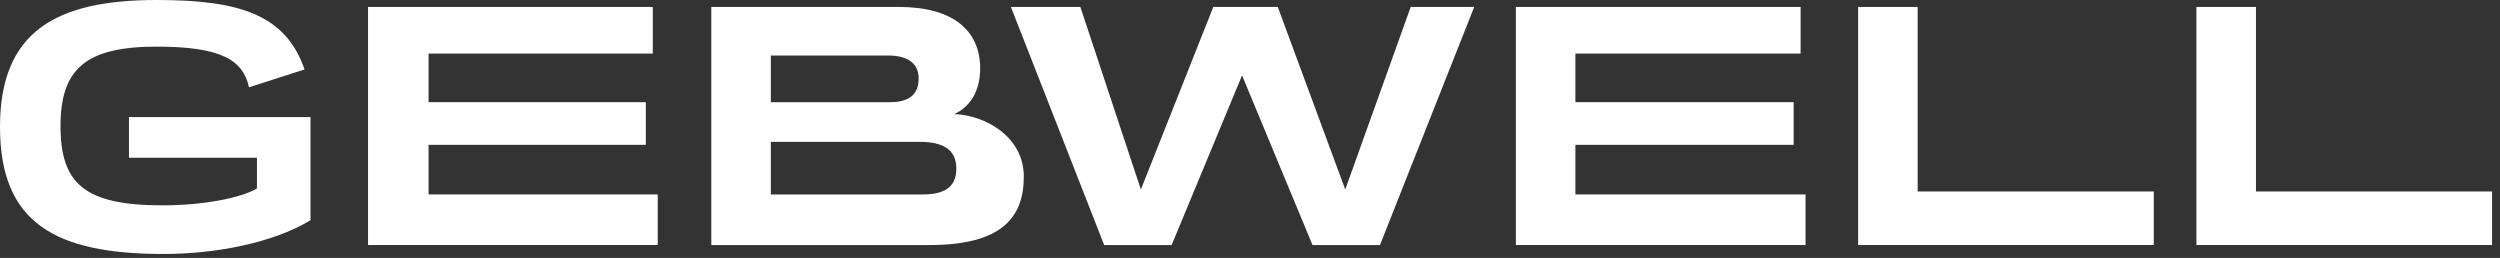 <?xml version="1.0" encoding="utf-8"?>
<svg xmlns="http://www.w3.org/2000/svg" xmlns:xlink="http://www.w3.org/1999/xlink" width="252" height="26" viewBox="0 0 252 26" fill="none">
<rect x="0" y="0" width="252" height="26" fill="#333333" stroke="none"/>
<path d="M25.8 15.9H13V11.8H31.3V22.2C27.5 24.5 21.7 25.6 16.5 25.6C5.6 25.6 0 22.5 0 12.8C0 3.2 5.6 0 15.8 0C24.2 0 28.8 1.5 30.7 7L25.1 8.8C24.5 6.1 22.4 4.7 15.8 4.7C8.7 4.7 6.1 6.9 6.1 12.7C6.1 18.5 8.5 20.7 16.4 20.7C20.3 20.7 24.2 20 25.9 19V15.9H25.8Z" fill="white"/>
<path d="M37.1 24.7V0.7H65.8V5.4H43.2V10.3H65.1V14.6H43.2V19.6H66.3V24.7H37.1Z" fill="white"/>
<path d="M71.7 24.7V0.7H90.6C96.1 0.7 98.8 3.1 98.8 6.9C98.8 9.3 97.7 10.8 96.2 11.5C99.2 11.6 103.2 13.7 103.2 17.8C103.2 21.9 101 24.7 93.7 24.7H71.7ZM77.7 5.6V10.3H89.7C91.4 10.3 92.6 9.7 92.6 7.9C92.6 6.2 91.2 5.6 89.6 5.6H77.7ZM77.7 14.4V19.6H93C95 19.6 96.4 19 96.4 17C96.4 14.9 94.8 14.3 92.7 14.3H77.7V14.4Z" fill="white"/>
<path d="M132.3 24.7L125.2 7.6L118.1 24.7H111.3L101.9 0.7H108.9L115 19.1L122.3 0.7H128.8L135.6 19.1L142.2 0.7H148.6L139.1 24.7H132.3Z" fill="white"/>
<path d="M152.8 24.7V0.7H181.5V5.4H158.8V10.3H180.8V14.6H158.8V19.6H182V24.7H152.8Z" fill="white"/>
<path d="M187.3 24.7V0.7H193.3V19.3H217.1V24.7H187.3Z" fill="white"/>
<path d="M221.4 24.7V0.7H227.4V19.3H251.2V24.7H221.4Z" fill="white"/>
</svg>
